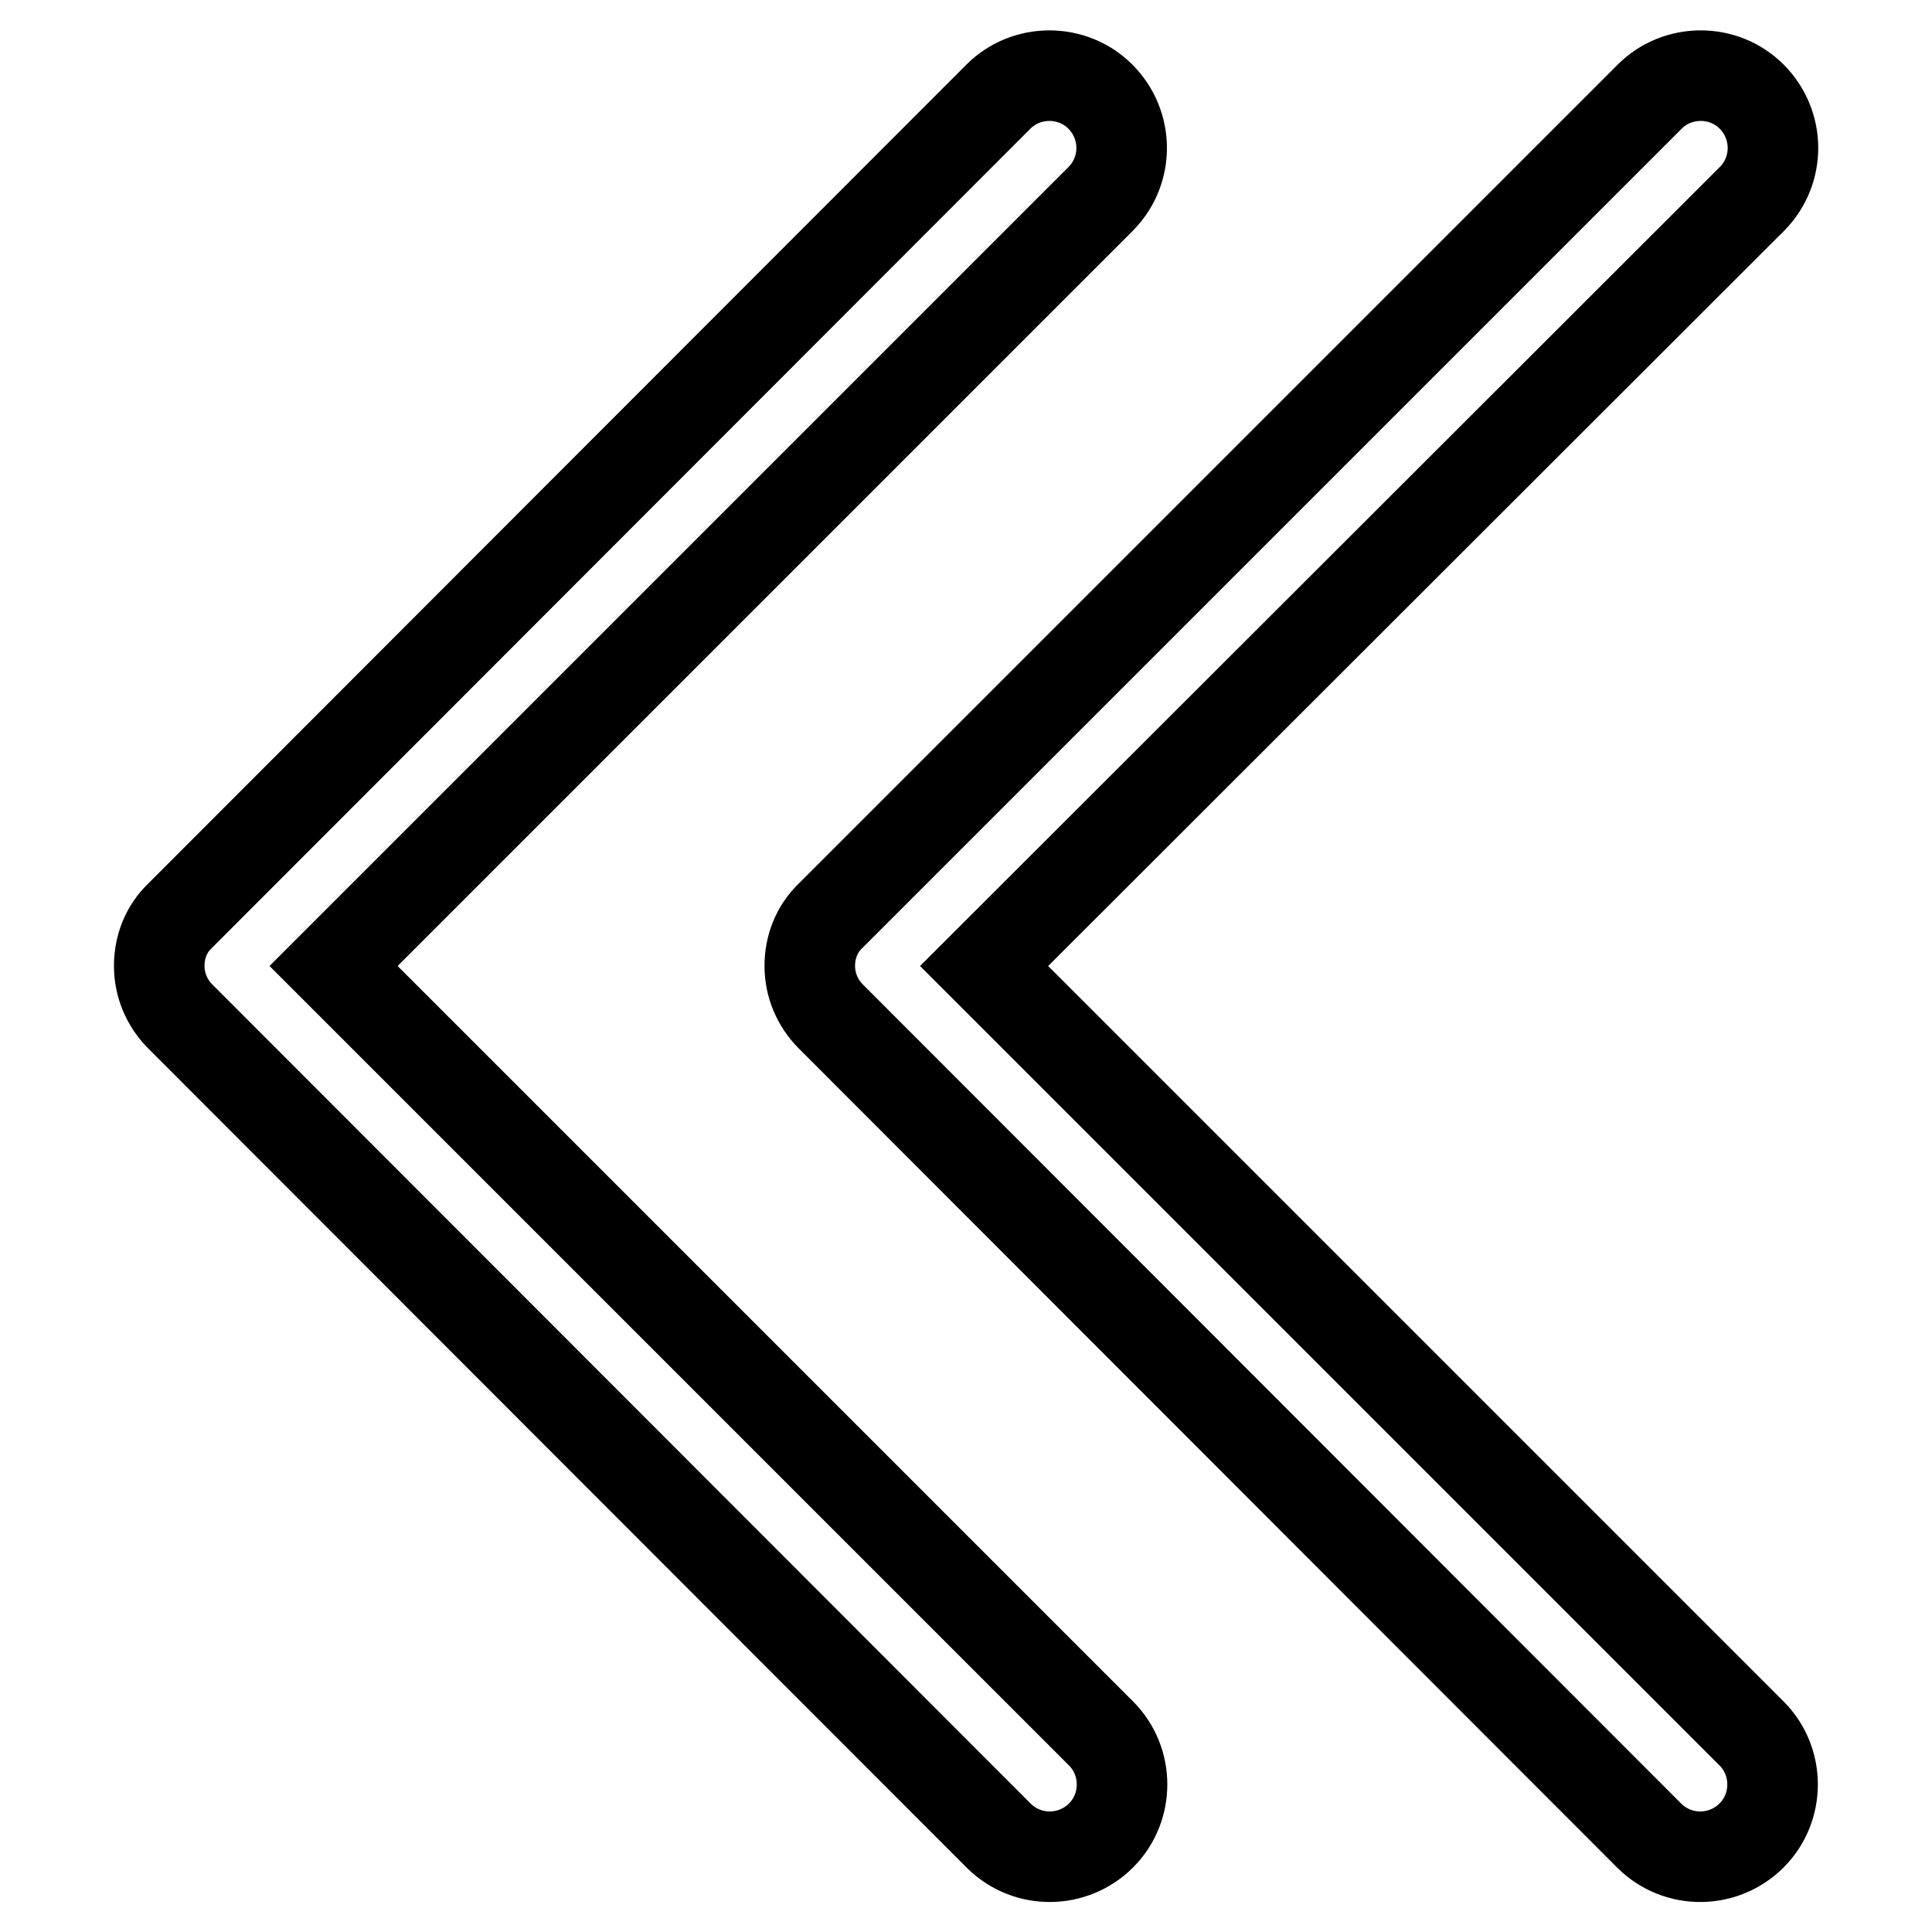 <?xml version="1.0" encoding="utf-8"?>
<!-- Svg Vector Icons : http://www.onlinewebfonts.com/icon -->
<!DOCTYPE svg PUBLIC "-//W3C//DTD SVG 1.1//EN" "http://www.w3.org/Graphics/SVG/1.1/DTD/svg11.dtd">
<svg version="1.1" xmlns="http://www.w3.org/2000/svg" xmlns:xlink="http://www.w3.org/1999/xlink" x="0px" y="0px" viewBox="0 0 256 256" enable-background="new 0 0 256 256" xml:space="preserve">
<g> <path stroke-width="12" fill-opacity="0" stroke="#000000"  d="M44.2,128l101.7,101.7c3.7,3.7,3.7,9.8,0,13.5v0c-3.7,3.7-9.7,3.8-13.5,0.1c0,0,0,0,0,0L23.9,134.7 c-1.8-1.8-2.8-4.2-2.8-6.7c0-2.5,0.9-4.9,2.8-6.7L132.3,12.8c3.7-3.7,9.8-3.7,13.5,0l0,0c3.7,3.7,3.8,9.7,0.1,13.5c0,0,0,0,0,0 L44.2,128z M130.4,128l101.7,101.7c3.7,3.7,3.7,9.8,0,13.5v0c-3.7,3.7-9.7,3.8-13.5,0.1c0,0,0,0,0,0L110.1,134.7 c-1.8-1.8-2.8-4.2-2.8-6.7c0-2.5,0.9-4.9,2.8-6.7L218.6,12.8c3.7-3.7,9.8-3.7,13.5,0h0c3.7,3.7,3.8,9.7,0.1,13.5c0,0,0,0,0,0 L130.4,128z"/></g>
</svg>